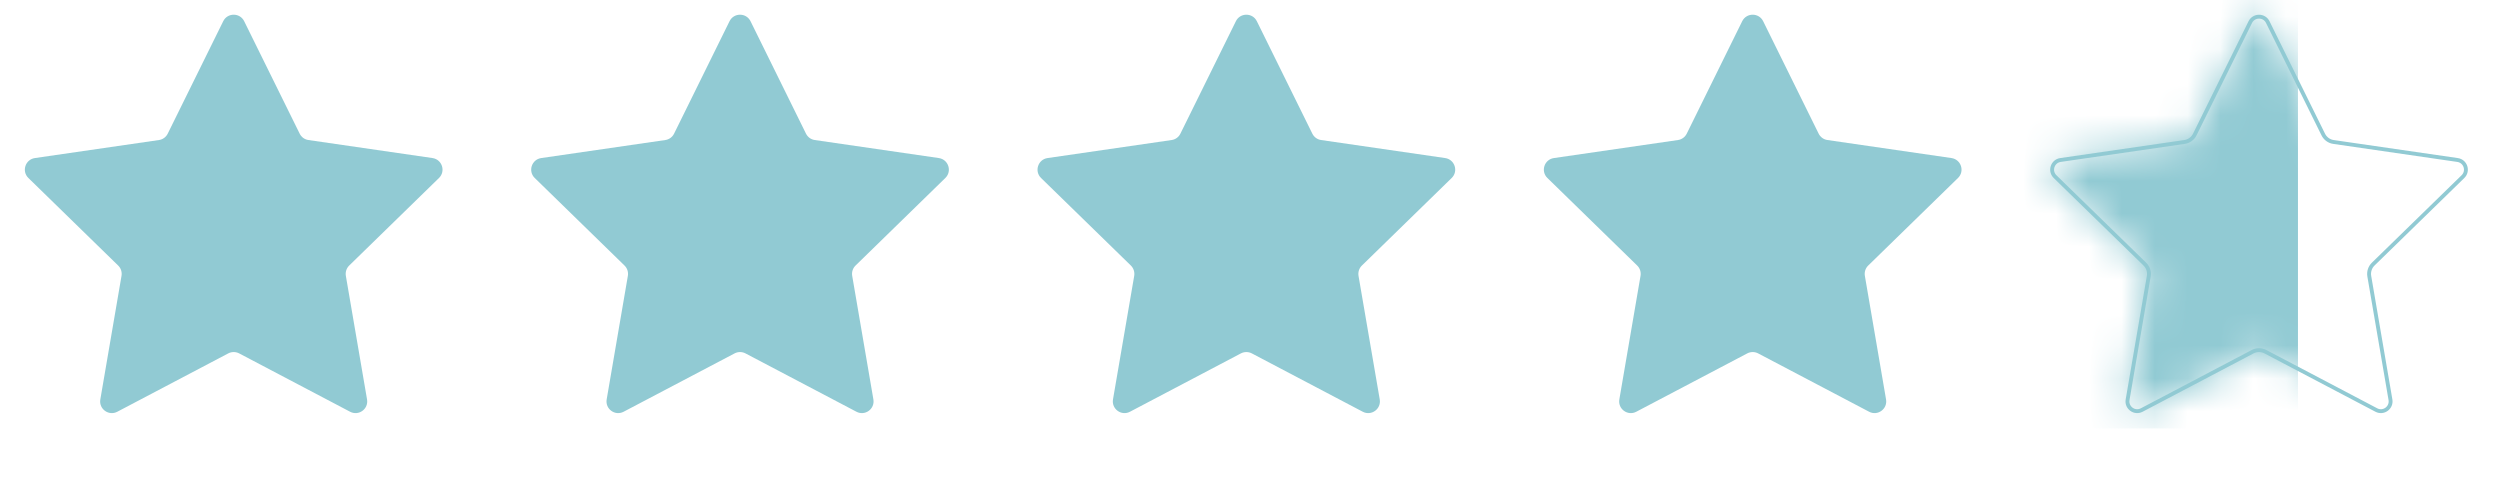 <?xml version="1.0" encoding="utf-8"?>
<svg xmlns="http://www.w3.org/2000/svg" fill="none" height="100%" overflow="visible" preserveAspectRatio="none" style="display: block;" viewBox="0 0 76 15" width="100%">
<g id="Group 1002">
<path d="M6.786 0.645C6.916 0.381 7.293 0.381 7.423 0.645L9.11 4.063C9.161 4.168 9.261 4.241 9.377 4.257L13.149 4.805C13.44 4.848 13.556 5.206 13.345 5.411L10.616 8.072C10.533 8.153 10.494 8.271 10.514 8.386L11.158 12.142C11.208 12.433 10.904 12.654 10.643 12.517L7.27 10.743C7.166 10.689 7.042 10.689 6.939 10.743L3.566 12.517C3.305 12.654 3 12.433 3.05 12.142L3.694 8.386C3.714 8.271 3.676 8.153 3.592 8.072L0.863 5.411C0.652 5.206 0.769 4.848 1.06 4.805L4.832 4.257C4.947 4.241 5.047 4.168 5.099 4.063L6.786 0.645Z" fill="#91CAD3" id="Star 1"/>
<path d="M22.178 0.645C22.309 0.381 22.685 0.381 22.816 0.645L24.502 4.063C24.554 4.168 24.654 4.241 24.77 4.257L28.541 4.805C28.833 4.848 28.949 5.206 28.738 5.411L26.009 8.072C25.925 8.153 25.887 8.271 25.907 8.386L26.551 12.142C26.601 12.433 26.296 12.654 26.036 12.517L22.662 10.743C22.559 10.689 22.435 10.689 22.332 10.743L18.958 12.517C18.698 12.654 18.393 12.433 18.443 12.142L19.087 8.386C19.107 8.271 19.069 8.153 18.985 8.072L16.256 5.411C16.045 5.206 16.161 4.848 16.453 4.805L20.224 4.257C20.34 4.241 20.44 4.168 20.492 4.063L22.178 0.645Z" fill="#91CAD3" id="Star 2"/>
<path d="M37.571 0.645C37.701 0.381 38.078 0.381 38.208 0.645L39.895 4.063C39.947 4.168 40.047 4.241 40.162 4.257L43.934 4.805C44.225 4.848 44.342 5.206 44.131 5.411L41.402 8.072C41.318 8.153 41.28 8.271 41.299 8.386L41.944 12.142C41.993 12.433 41.689 12.654 41.428 12.517L38.055 10.743C37.951 10.689 37.828 10.689 37.724 10.743L34.351 12.517C34.09 12.654 33.786 12.433 33.835 12.142L34.48 8.386C34.499 8.271 34.461 8.153 34.378 8.072L31.648 5.411C31.438 5.206 31.554 4.848 31.845 4.805L35.617 4.257C35.733 4.241 35.833 4.168 35.884 4.063L37.571 0.645Z" fill="#91CAD3" id="Star 3"/>
<path d="M52.963 0.645C53.094 0.381 53.47 0.381 53.6 0.645L55.287 4.063C55.339 4.168 55.439 4.241 55.555 4.257L59.326 4.805C59.618 4.848 59.734 5.206 59.523 5.411L56.794 8.072C56.71 8.153 56.672 8.271 56.692 8.386L57.336 12.142C57.386 12.433 57.081 12.654 56.821 12.517L53.447 10.743C53.344 10.689 53.22 10.689 53.117 10.743L49.743 12.517C49.483 12.654 49.178 12.433 49.228 12.142L49.872 8.386C49.892 8.271 49.854 8.153 49.77 8.072L47.041 5.411C46.83 5.206 46.946 4.848 47.238 4.805L51.009 4.257C51.125 4.241 51.225 4.168 51.277 4.063L52.963 0.645Z" fill="#91CAD3" id="Star 4"/>
<g id="Mask group">
<mask height="13" id="mask0_0_5" maskUnits="userSpaceOnUse" style="mask-type:alpha" width="14" x="62" y="0">
<path d="M68.356 0.645C68.486 0.381 68.863 0.381 68.993 0.645L70.68 4.063C70.731 4.168 70.832 4.241 70.947 4.257L74.719 4.805C75.01 4.848 75.126 5.206 74.916 5.411L72.186 8.072C72.103 8.153 72.065 8.271 72.084 8.386L72.729 12.142C72.778 12.433 72.474 12.654 72.213 12.517L68.84 10.743C68.736 10.689 68.613 10.689 68.509 10.743L65.136 12.517C64.875 12.654 64.571 12.433 64.62 12.142L65.265 8.386C65.284 8.271 65.246 8.153 65.162 8.072L62.433 5.411C62.222 5.206 62.339 4.848 62.63 4.805L66.402 4.257C66.517 4.241 66.618 4.168 66.669 4.063L68.356 0.645Z" fill="#D9D9D9" id="Star 5"/>
</mask>
<g mask="url(#mask0_0_5)">
<rect fill="#91CAD3" height="16.577" id="Rectangle 69" width="9.472" x="60.386" y="-3.552"/>
</g>
</g>
<path d="M68.409 0.672C68.518 0.452 68.832 0.452 68.94 0.672L70.627 4.089C70.687 4.211 70.803 4.297 70.938 4.316L74.71 4.864C74.953 4.9 75.05 5.198 74.874 5.369L72.145 8.029C72.048 8.124 72.003 8.262 72.026 8.396L72.67 12.152C72.711 12.394 72.458 12.579 72.241 12.465L68.867 10.691C68.746 10.628 68.602 10.628 68.481 10.691L65.108 12.465C64.891 12.579 64.637 12.394 64.679 12.152L65.323 8.396C65.346 8.262 65.302 8.124 65.204 8.029L62.474 5.369C62.299 5.198 62.396 4.9 62.639 4.864L66.41 4.316C66.545 4.297 66.662 4.211 66.722 4.089L68.409 0.672Z" id="Star 5_2" stroke="#91CAD3" stroke-width="0.118"/>
</g>
</svg>